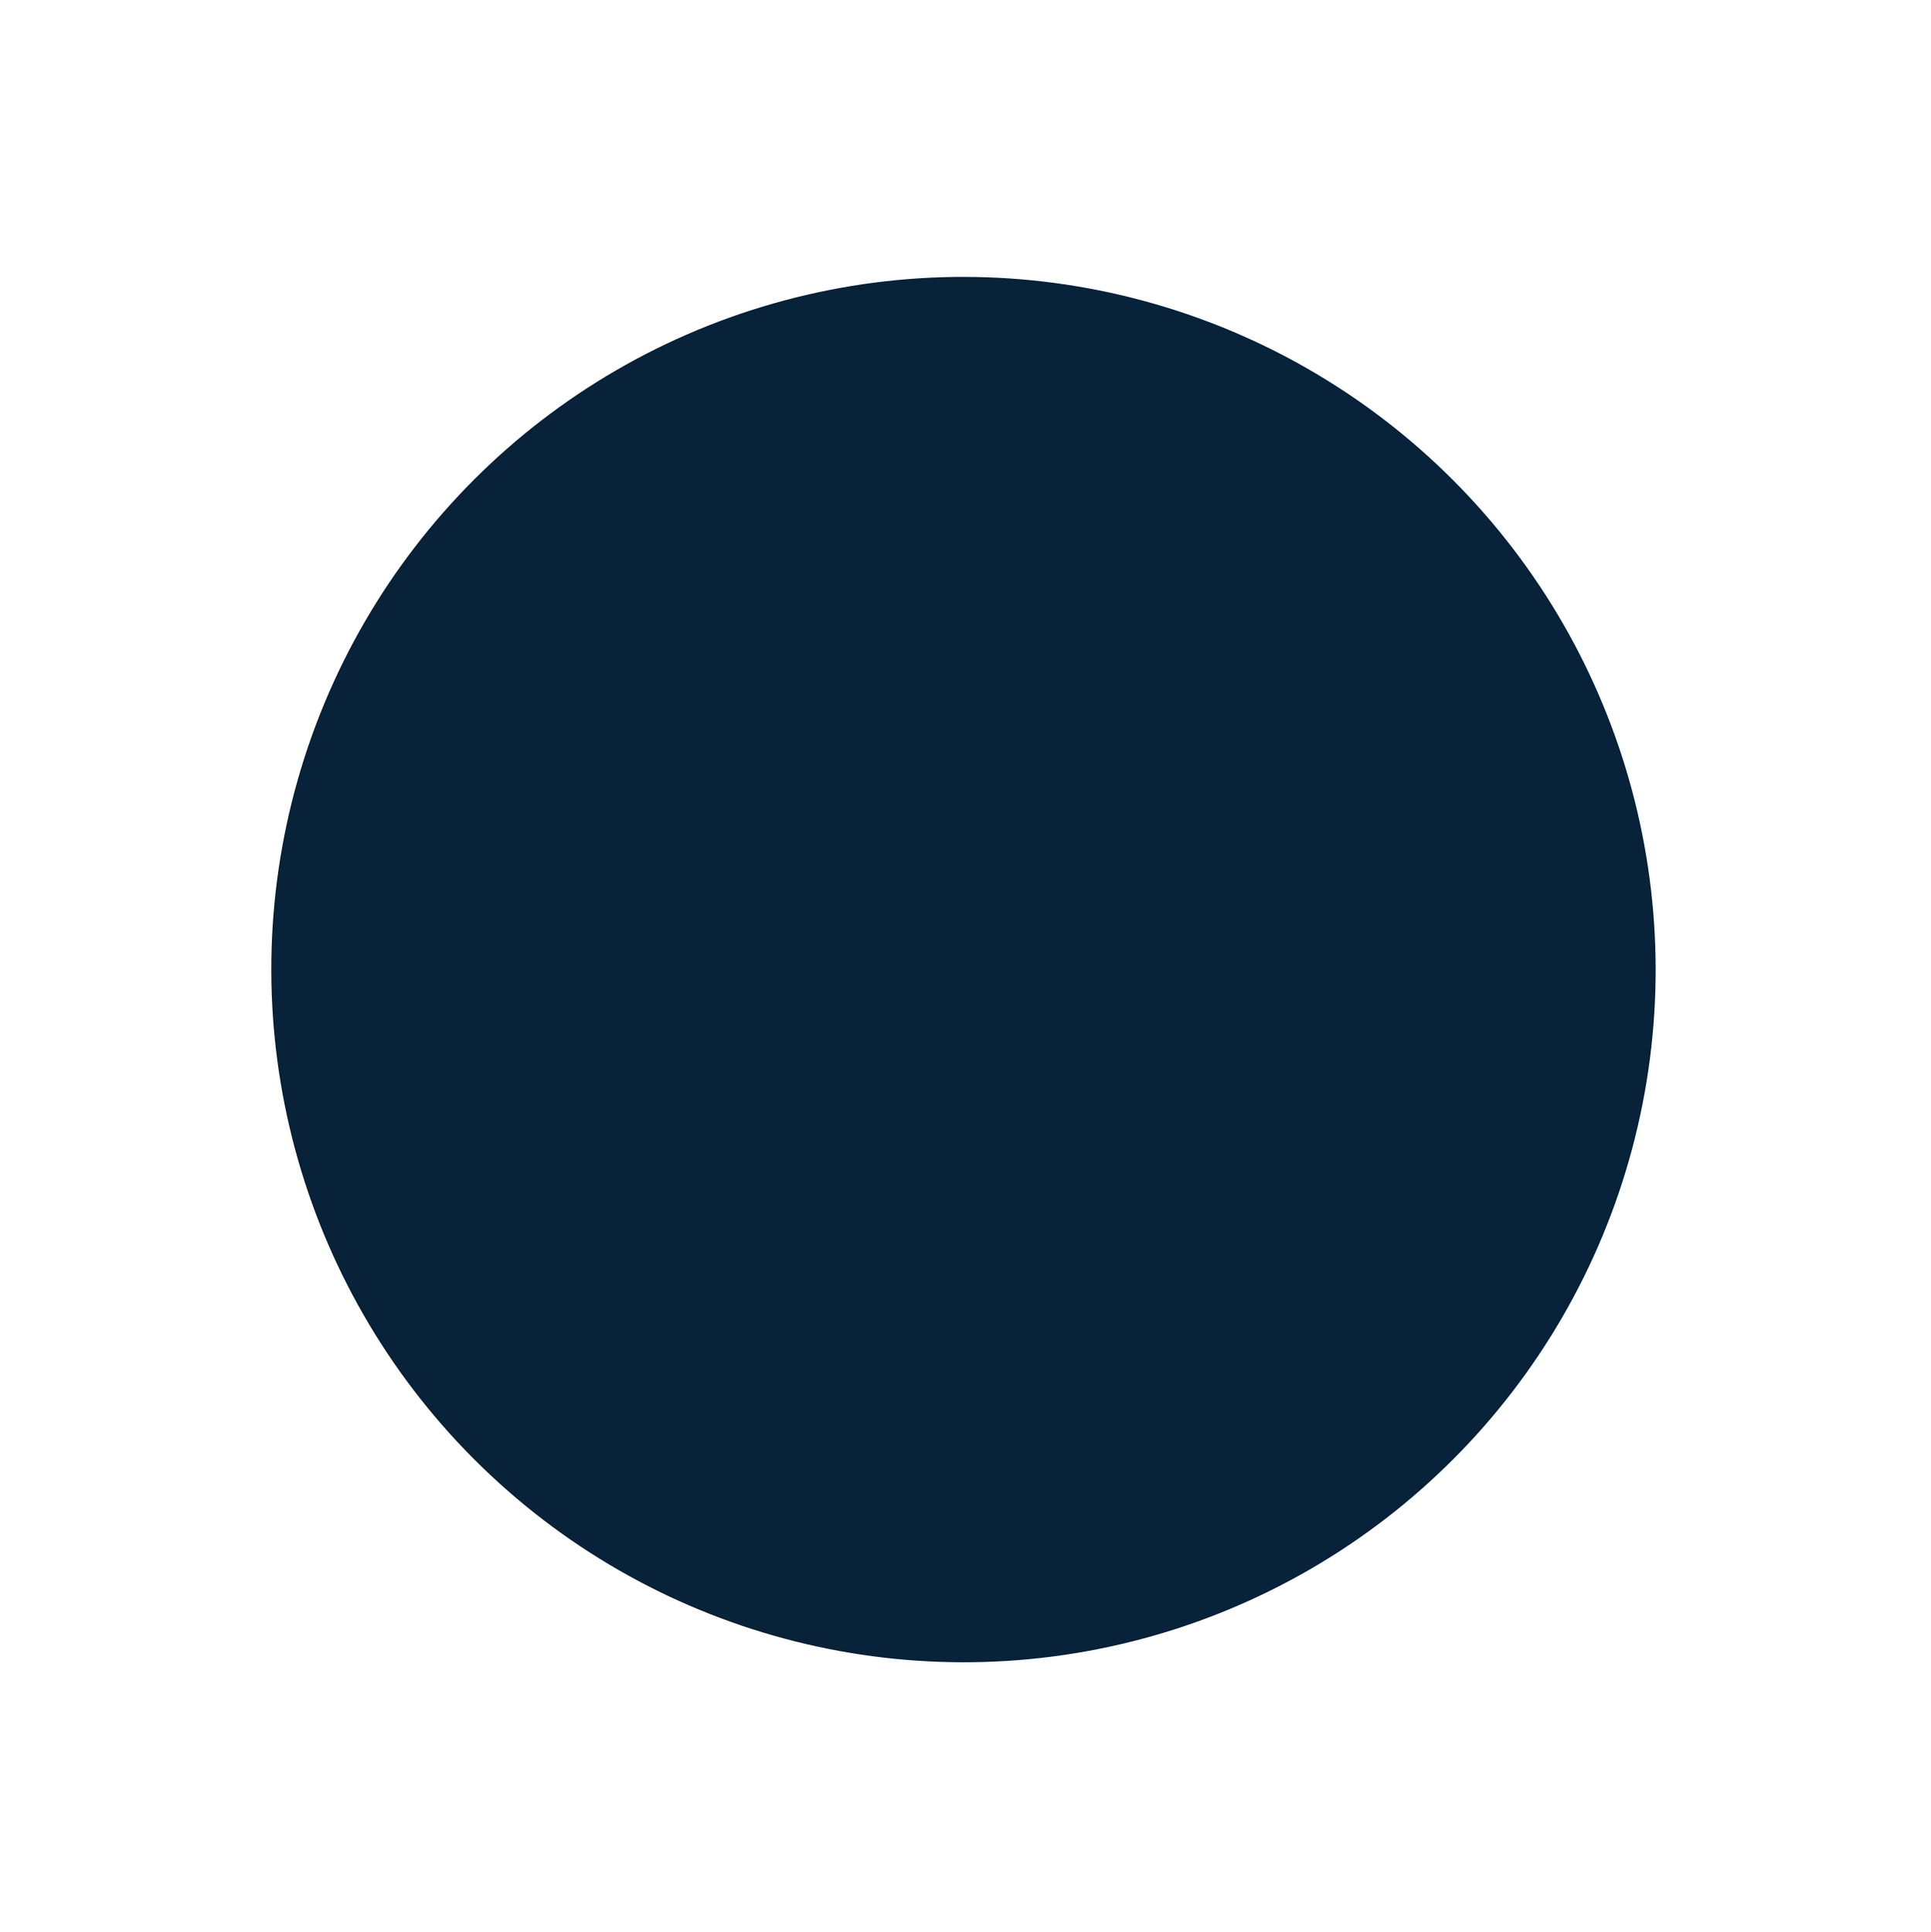 <svg xmlns="http://www.w3.org/2000/svg" xmlns:xlink="http://www.w3.org/1999/xlink" width="358.313" height="358.443" viewBox="0 0 358.313 358.443">
  <defs>
    <filter id="Ellipse_188" x="0" y="0" width="358.313" height="358.443" filterUnits="userSpaceOnUse">
      <feOffset dy="3" input="SourceAlpha"/>
      <feGaussianBlur stdDeviation="7.5" result="blur"/>
      <feFlood flood-opacity="0.161"/>
      <feComposite operator="in" in2="blur"/>
      <feComposite in="SourceGraphic"/>
    </filter>
  </defs>
  <g transform="matrix(1, 0, 0, 1, 0, 0)" filter="url(#Ellipse_188)">
    <ellipse id="Ellipse_188-2" data-name="Ellipse 188" cx="127.982" cy="127.89" rx="127.982" ry="127.89" transform="matrix(0.26, 0.97, -0.97, 0.26, 269.56, 19.5)" fill="#072239"/>
  </g>
</svg>
